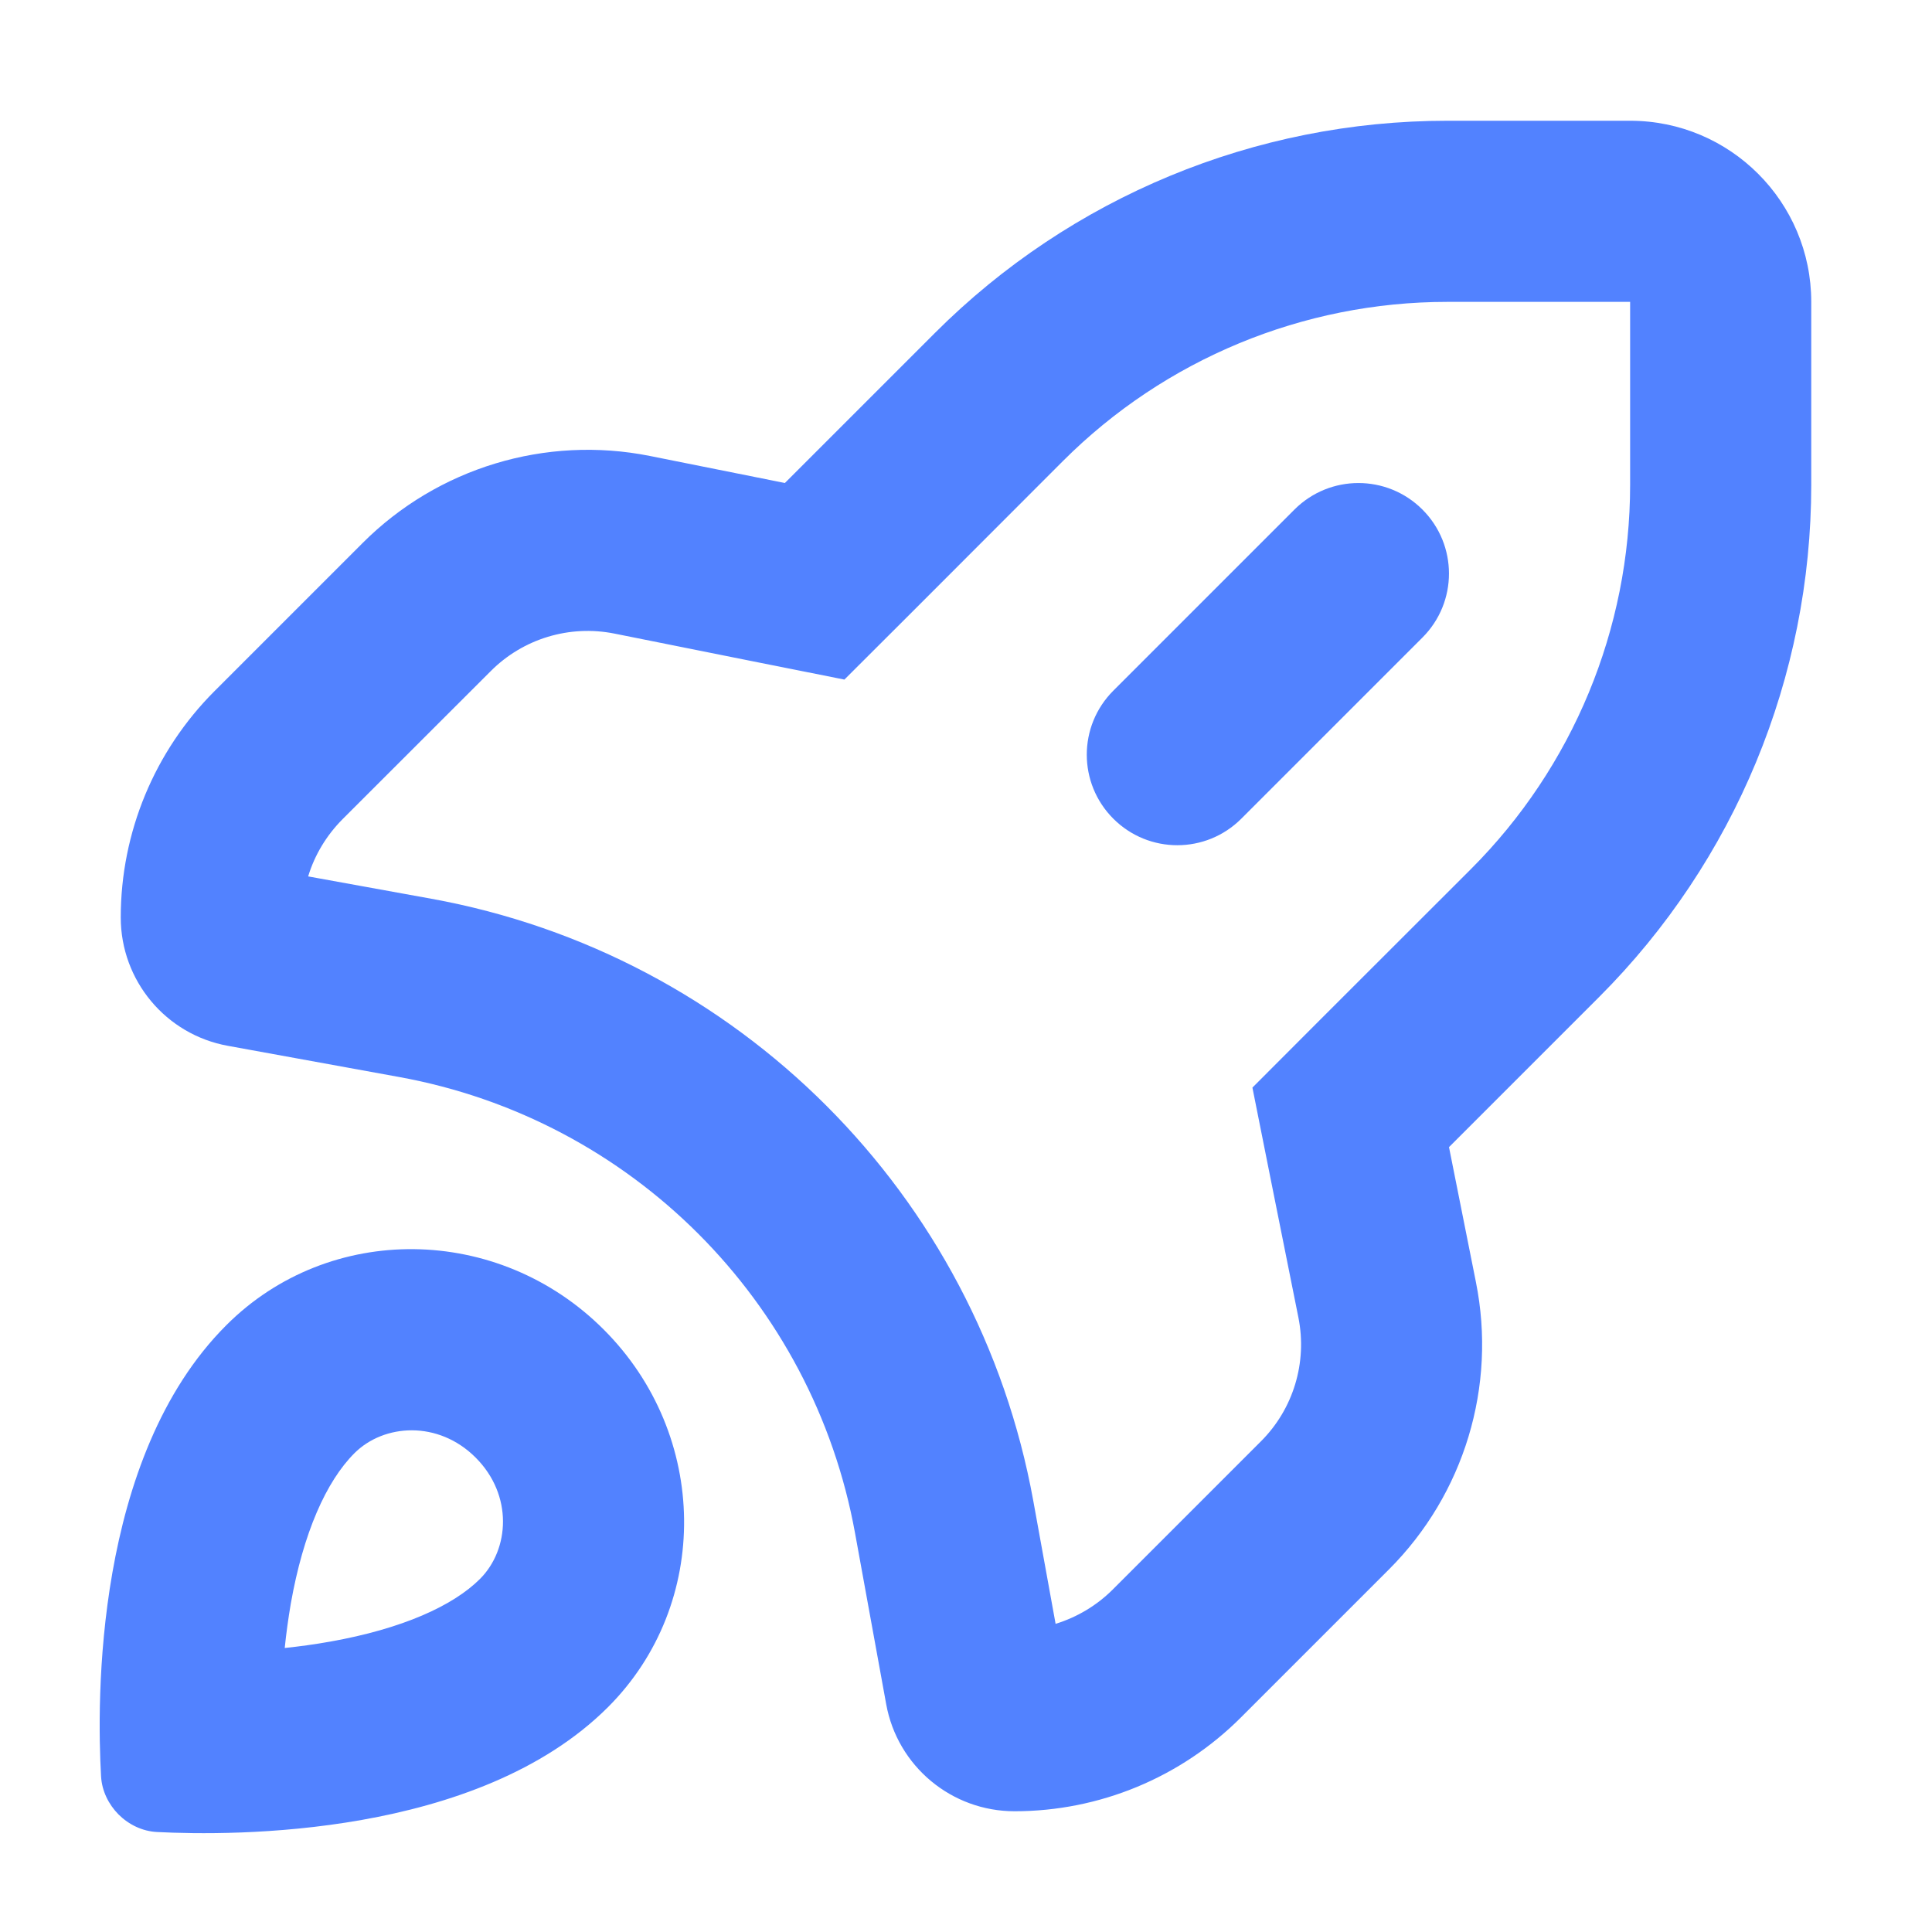 <svg width="16" height="16" viewBox="0 0 16 16" fill="none" xmlns="http://www.w3.org/2000/svg">
<g clip-path="url(#clip0_5561_652)">
<path fill-rule="evenodd" clip-rule="evenodd" d="M6.993 5.628L6.206 5.471L5.088 5.247C4.716 5.173 4.332 5.289 4.064 5.558L2.837 6.784C2.704 6.918 2.606 7.08 2.552 7.258L3.572 7.443C6.11 7.904 8.096 9.89 8.557 12.428L8.742 13.448C8.92 13.393 9.083 13.296 9.216 13.163L10.443 11.936C10.711 11.668 10.827 11.284 10.753 10.912L10.529 9.794L10.372 9.007L10.939 8.439L12.182 7.197C13.026 6.353 13.5 5.208 13.5 4.015L13.5 2.5L11.985 2.5C10.792 2.5 9.647 2.974 8.803 3.818L7.561 5.061L6.993 5.628ZM12 9.5L13.243 8.257C14.368 7.132 15 5.606 15 4.015L15 2.5C15 1.672 14.328 1 13.5 1L11.985 1C10.394 1 8.868 1.632 7.743 2.757L6.5 4L5.382 3.776C4.519 3.604 3.626 3.874 3.003 4.497L1.777 5.723C1.279 6.221 1 6.895 1 7.598C1 8.12 1.373 8.568 1.887 8.661L3.304 8.919C5.227 9.268 6.732 10.773 7.081 12.696L7.339 14.113C7.432 14.627 7.88 15 8.402 15C9.105 15 9.779 14.721 10.277 14.223L11.503 12.997C12.126 12.374 12.396 11.481 12.223 10.618L12 9.5ZM3.939 12.071C3.629 11.761 3.179 11.791 2.935 12.035C2.702 12.268 2.512 12.693 2.408 13.282C2.387 13.406 2.37 13.529 2.358 13.648C2.48 13.635 2.607 13.618 2.735 13.595C3.331 13.489 3.752 13.299 3.975 13.076C4.22 12.831 4.25 12.382 3.939 12.071ZM5 11.011C4.127 10.137 2.727 10.121 1.874 10.975C0.777 12.071 0.802 14.094 0.837 14.712C0.844 14.831 0.898 14.942 0.982 15.027C1.068 15.112 1.18 15.166 1.301 15.172C1.924 15.204 3.954 15.218 5.036 14.137C5.889 13.283 5.873 11.884 5 11.011ZM11.78 5.28C12.073 4.987 12.073 4.513 11.78 4.22C11.487 3.927 11.013 3.927 10.72 4.22L9.22 5.72C8.927 6.013 8.927 6.487 9.22 6.78C9.513 7.073 9.987 7.073 10.28 6.78L11.78 5.28Z" fill="#5282FF"/>
</g>
<defs>
<clipPath id="clip0_5561_652">
<rect width="16" height="16" fill="white"/>
</clipPath>
</defs>
</svg>
